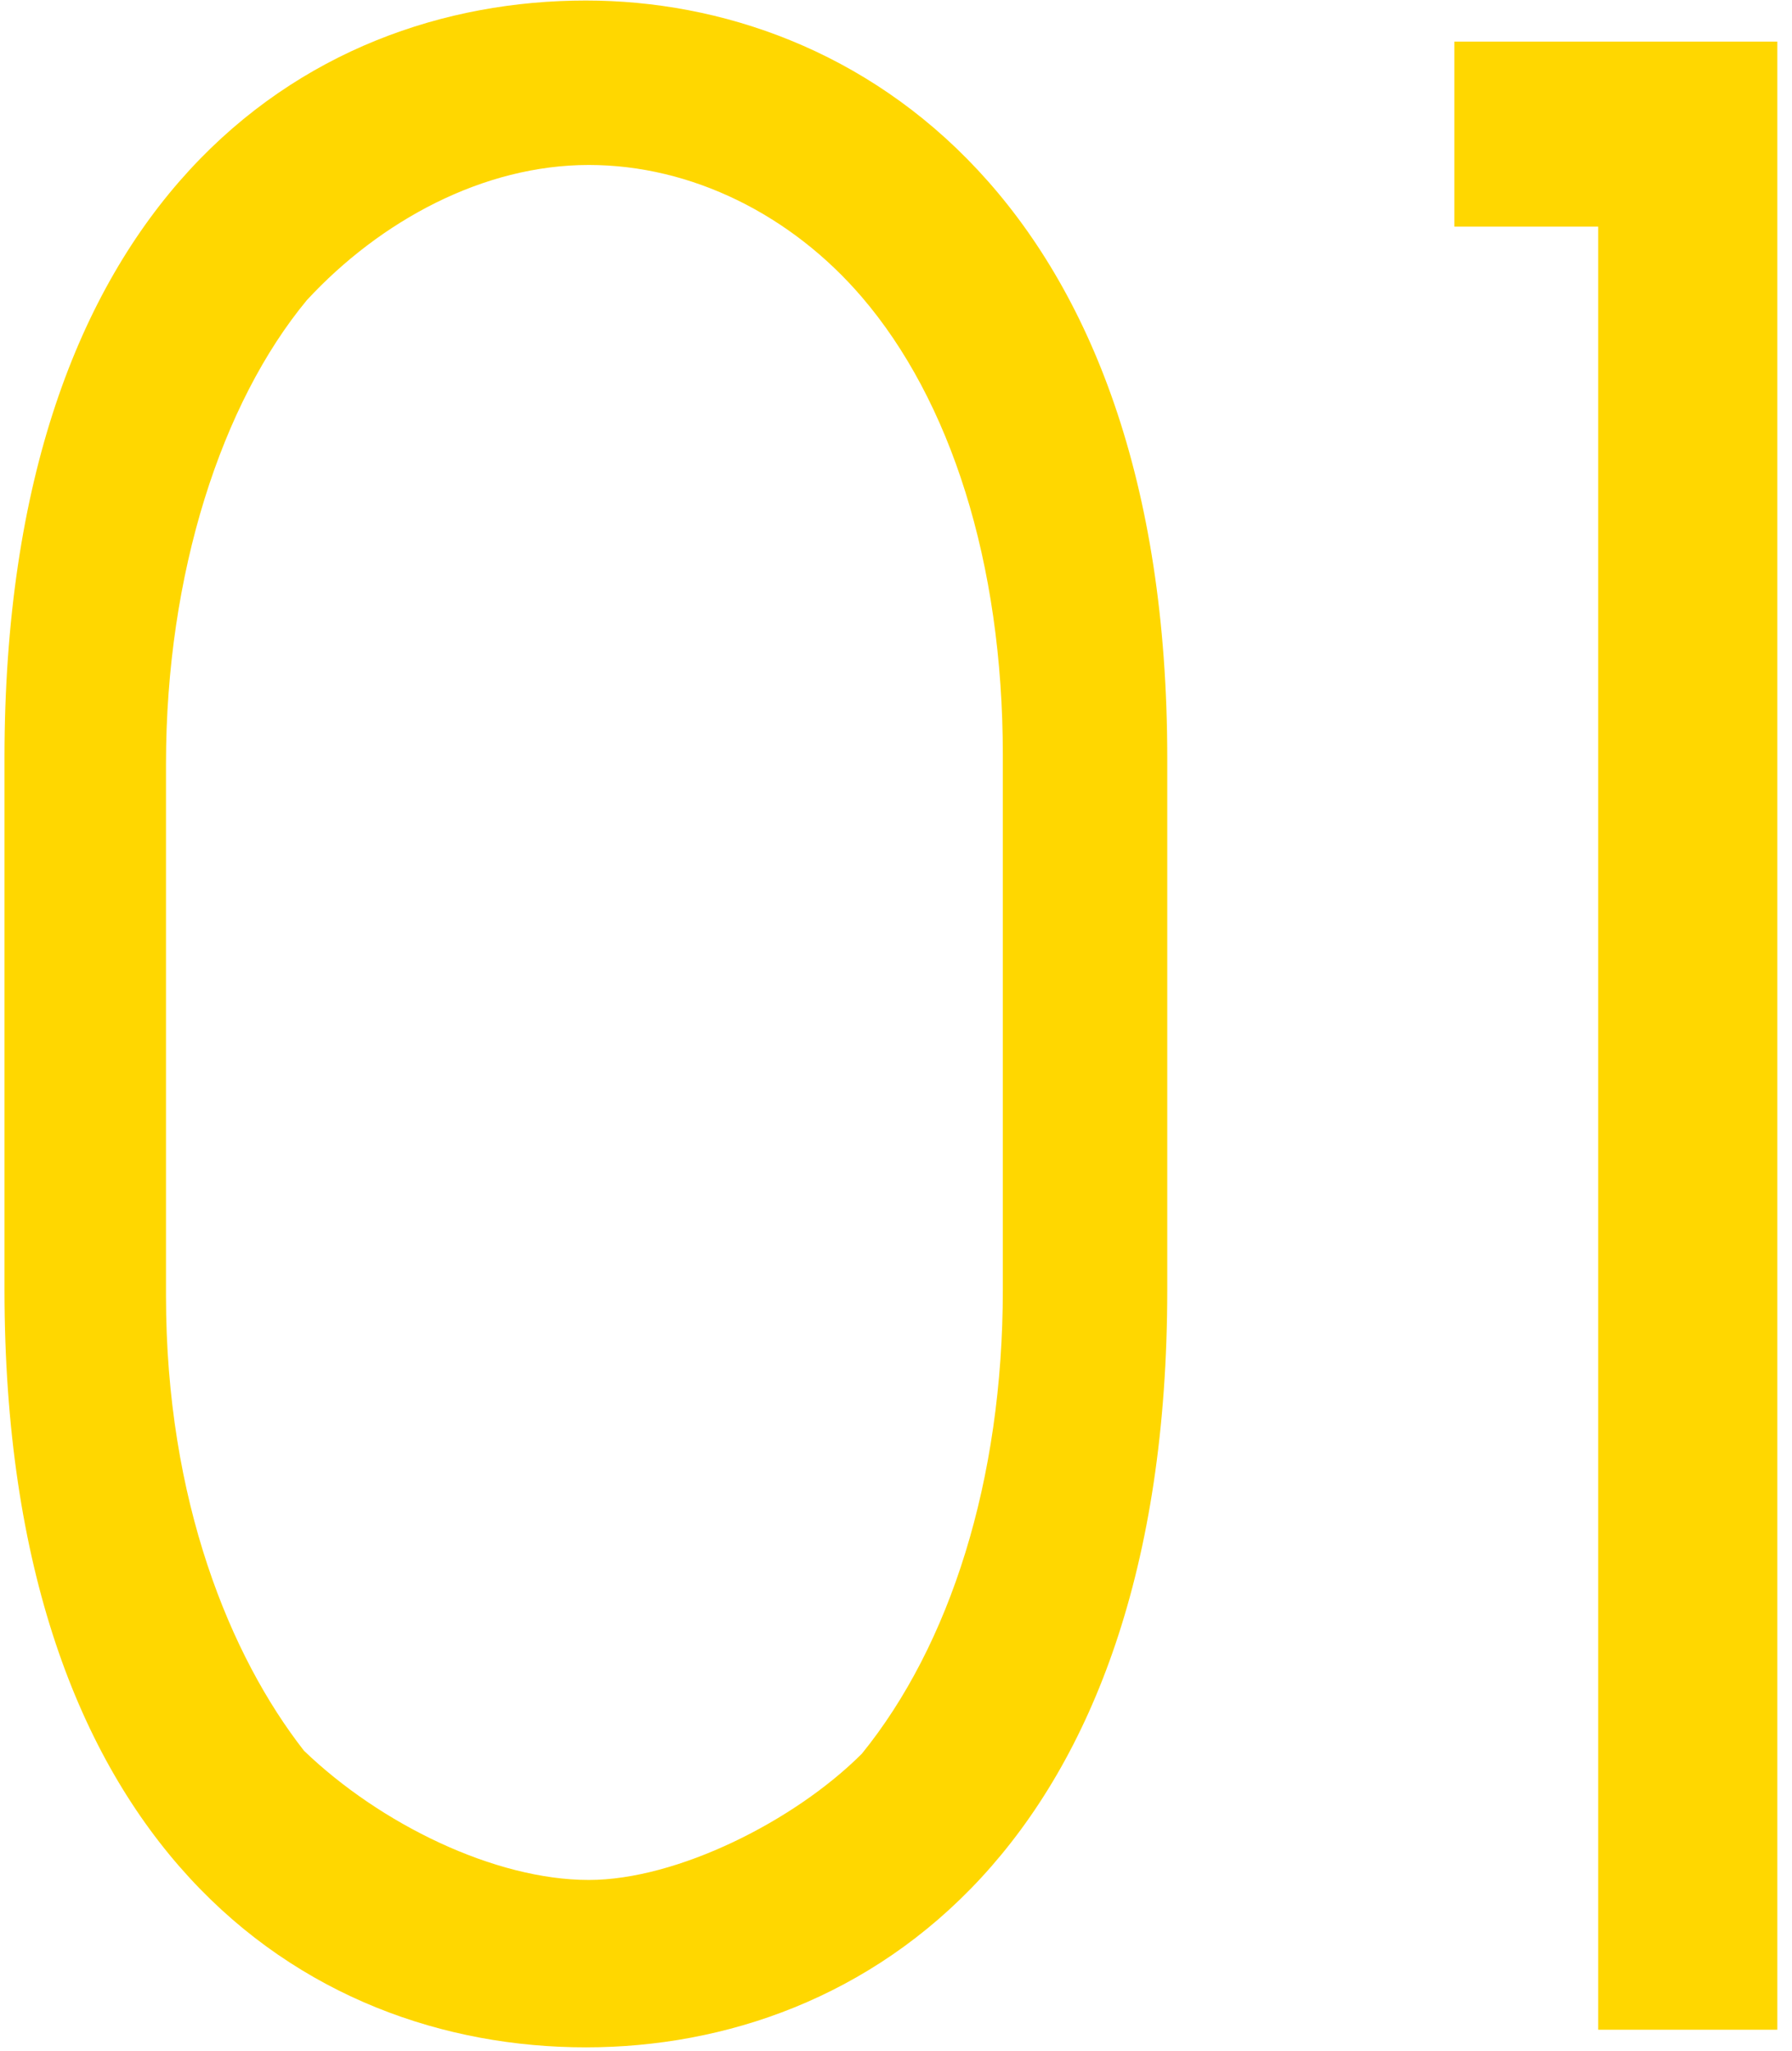 <?xml version="1.0" encoding="UTF-8"?> <svg xmlns="http://www.w3.org/2000/svg" width="83" height="95" viewBox="0 0 83 95" fill="none"><path d="M67.36 10.496V1.928H82.32V94H74.024V10.496H67.36Z" fill="#FFD700"></path><path d="M27.136 0.024C39.648 0.024 54.064 9.272 54.064 35.112V59.728C54.064 85.568 40.056 94.816 27.136 94.816C14.08 94.816 0.208 85.568 0.208 59.728V35.112C0.208 9.272 14.08 0.024 27.136 0.024ZM46.448 59.728V34.976C46.448 26 44 18.52 39.92 13.76C36.656 9.952 32.032 7.64 27.272 7.64C22.376 7.64 17.616 10.224 14.216 13.896C10.272 18.656 7.688 26.544 7.688 35.384V60C7.688 69.52 10.68 76.728 14.08 81.08C17.616 84.48 22.92 87.064 27.272 87.064C31.352 87.064 36.792 84.344 39.92 81.216C44 76.184 46.448 68.568 46.448 59.728Z" fill="#FFD700"></path></svg> 